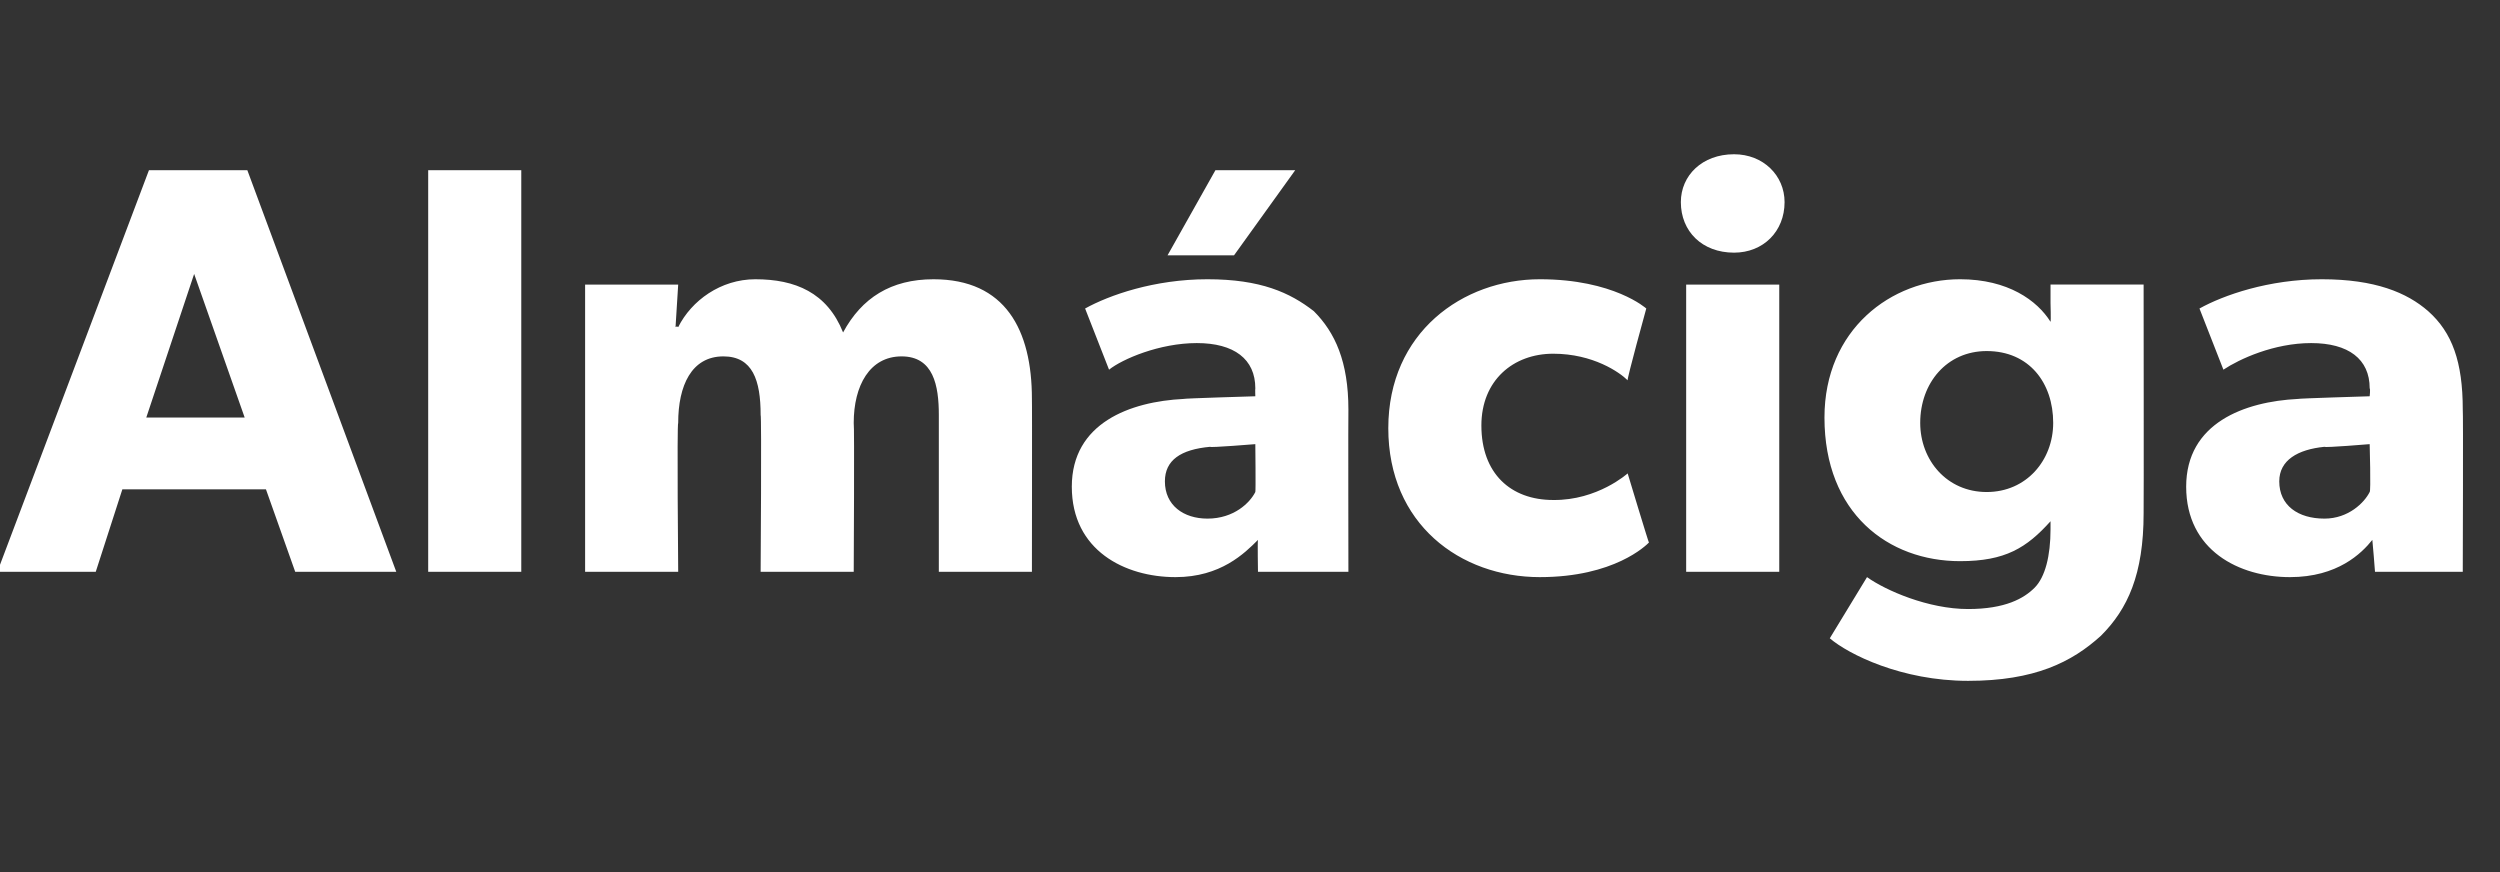 <?xml version="1.0" standalone="no"?><!DOCTYPE svg PUBLIC "-//W3C//DTD SVG 1.1//EN" "http://www.w3.org/Graphics/SVG/1.1/DTD/svg11.dtd"><svg xmlns="http://www.w3.org/2000/svg" version="1.1" width="94px" height="32.8px" viewBox="0 -4 94 32.8" style="top:-4px"><rect x="0" y="-4" width="94" height="32.8" fill="#333333" stroke="none"/><desc>Alm ciga</desc><defs/><g id="Polygon45729"><path d="m9.3 2.4l5.6 15.1l-3.8 0l-1.1-3.1l-5.4 0l-1 3.1l-3.7 0l5.7-15.1l3.7 0zm-2 3.9l-1.8 5.4l3.7 0l-1.9-5.4zm12.3-3.9l0 15.1l-3.5 0l0-15.1l3.5 0zm5.9 4.3l-.1 1.6c0 0 .05-.05.1 0c.5-1 1.6-1.8 2.9-1.8c1.5 0 2.7.5 3.3 2c.7-1.3 1.8-2 3.4-2c2.7 0 3.7 1.9 3.7 4.5c.01-.02 0 6.5 0 6.5l-3.5 0c0 0 0-5.89 0-5.9c0-1.1-.2-2.2-1.4-2.2c-1.2 0-1.8 1.1-1.8 2.5c.03.04 0 5.6 0 5.6l-3.5 0c0 0 .04-5.89 0-5.9c0-1.3-.3-2.2-1.4-2.2c-1.2 0-1.7 1.1-1.7 2.5c-.05.04 0 5.6 0 5.6l-3.5 0l0-10.8l3.5 0zm23.2-4.3l-2.3 3.2l-2.5 0l1.8-3.2l3 0zm-4.5 15.3c-1.9 0-3.9-1-3.9-3.4c0-2.4 2.2-3.2 4.2-3.3c-.01-.02 2.7-.1 2.7-.1c0 0-.01-.27 0-.3c0-1.1-.8-1.7-2.2-1.7c-1.4 0-2.8.6-3.3 1c0 0-.9-2.3-.9-2.3c.9-.5 2.6-1.1 4.6-1.1c2 0 3.1.5 4 1.2c.8.8 1.3 1.9 1.3 3.7c-.01-.01 0 6.1 0 6.1l-3.4 0c0 0-.02-1.17 0-1.2c-.5.5-1.4 1.4-3.1 1.4zm-.4-3.6c0 .9.7 1.4 1.6 1.4c1 0 1.6-.6 1.8-1c.02-.01 0-1.8 0-1.8c0 0-1.71.14-1.7.1c-1.1.1-1.7.5-1.7 1.3zm14.1 3.6c-3 0-5.7-2-5.7-5.6c0-3.6 2.8-5.6 5.7-5.6c2.78 0 4 1.1 4 1.1c0 0-.74 2.68-.7 2.7c-.3-.3-1.3-1-2.8-1c-1.5 0-2.7 1-2.7 2.7c0 1.8 1.1 2.8 2.7 2.8c1.67.02 2.8-1 2.8-1c0 0 .79 2.62.8 2.6c-.1.1-1.3 1.3-4.1 1.3zm7.3-15.9c1.1 0 1.9.8 1.9 1.8c0 1.1-.8 1.9-1.9 1.9c-1.2 0-2-.8-2-1.9c0-1 .8-1.8 2-1.8zm1.7 4.9l0 10.8l-3.5 0l0-10.8l3.5 0zm12.1 13.2c-1.1 1-2.5 1.7-5 1.7c-2.5 0-4.5-1-5.2-1.6c0 0 1.4-2.3 1.4-2.3c.7.5 2.3 1.2 3.8 1.2c1.4 0 2.1-.4 2.5-.8c.4-.4.6-1.2.6-2.2c0 0 0-.3 0-.3c-.9 1-1.7 1.5-3.4 1.5c-2.7 0-5.1-1.8-5.1-5.4c0-3.3 2.5-5.2 5.1-5.2c1.8 0 2.9.8 3.4 1.6c.02-.02 0-.7 0-.7l0-.7l3.5 0c0 0 .01 8.58 0 8.6c0 2.3-.6 3.6-1.6 4.6zm-1.8-8c0-1.5-.9-2.7-2.5-2.7c-1.5 0-2.5 1.2-2.5 2.7c0 1.4 1 2.6 2.5 2.6c1.5 0 2.5-1.2 2.5-2.6zm8.9 5.8c-1.9 0-3.9-1-3.9-3.4c0-2.4 2.2-3.2 4.2-3.3c.02-.02 2.7-.1 2.7-.1c0 0 .03-.27 0-.3c0-1.1-.8-1.7-2.2-1.7c-1.4 0-2.7.6-3.3 1c0 0-.9-2.3-.9-2.3c.9-.5 2.6-1.1 4.6-1.1c2 0 3.2.5 4 1.2c.9.8 1.3 1.9 1.3 3.7c.02-.01 0 6.1 0 6.1l-3.3 0c0 0-.09-1.17-.1-1.2c-.4.5-1.3 1.4-3.1 1.4zm-.4-3.6c0 .9.7 1.4 1.7 1.4c.9 0 1.5-.6 1.7-1c.05-.01 0-1.8 0-1.8c0 0-1.68.14-1.7.1c-1 .1-1.7.5-1.7 1.3z" stroke="none" fill="#fff"/></g></svg>